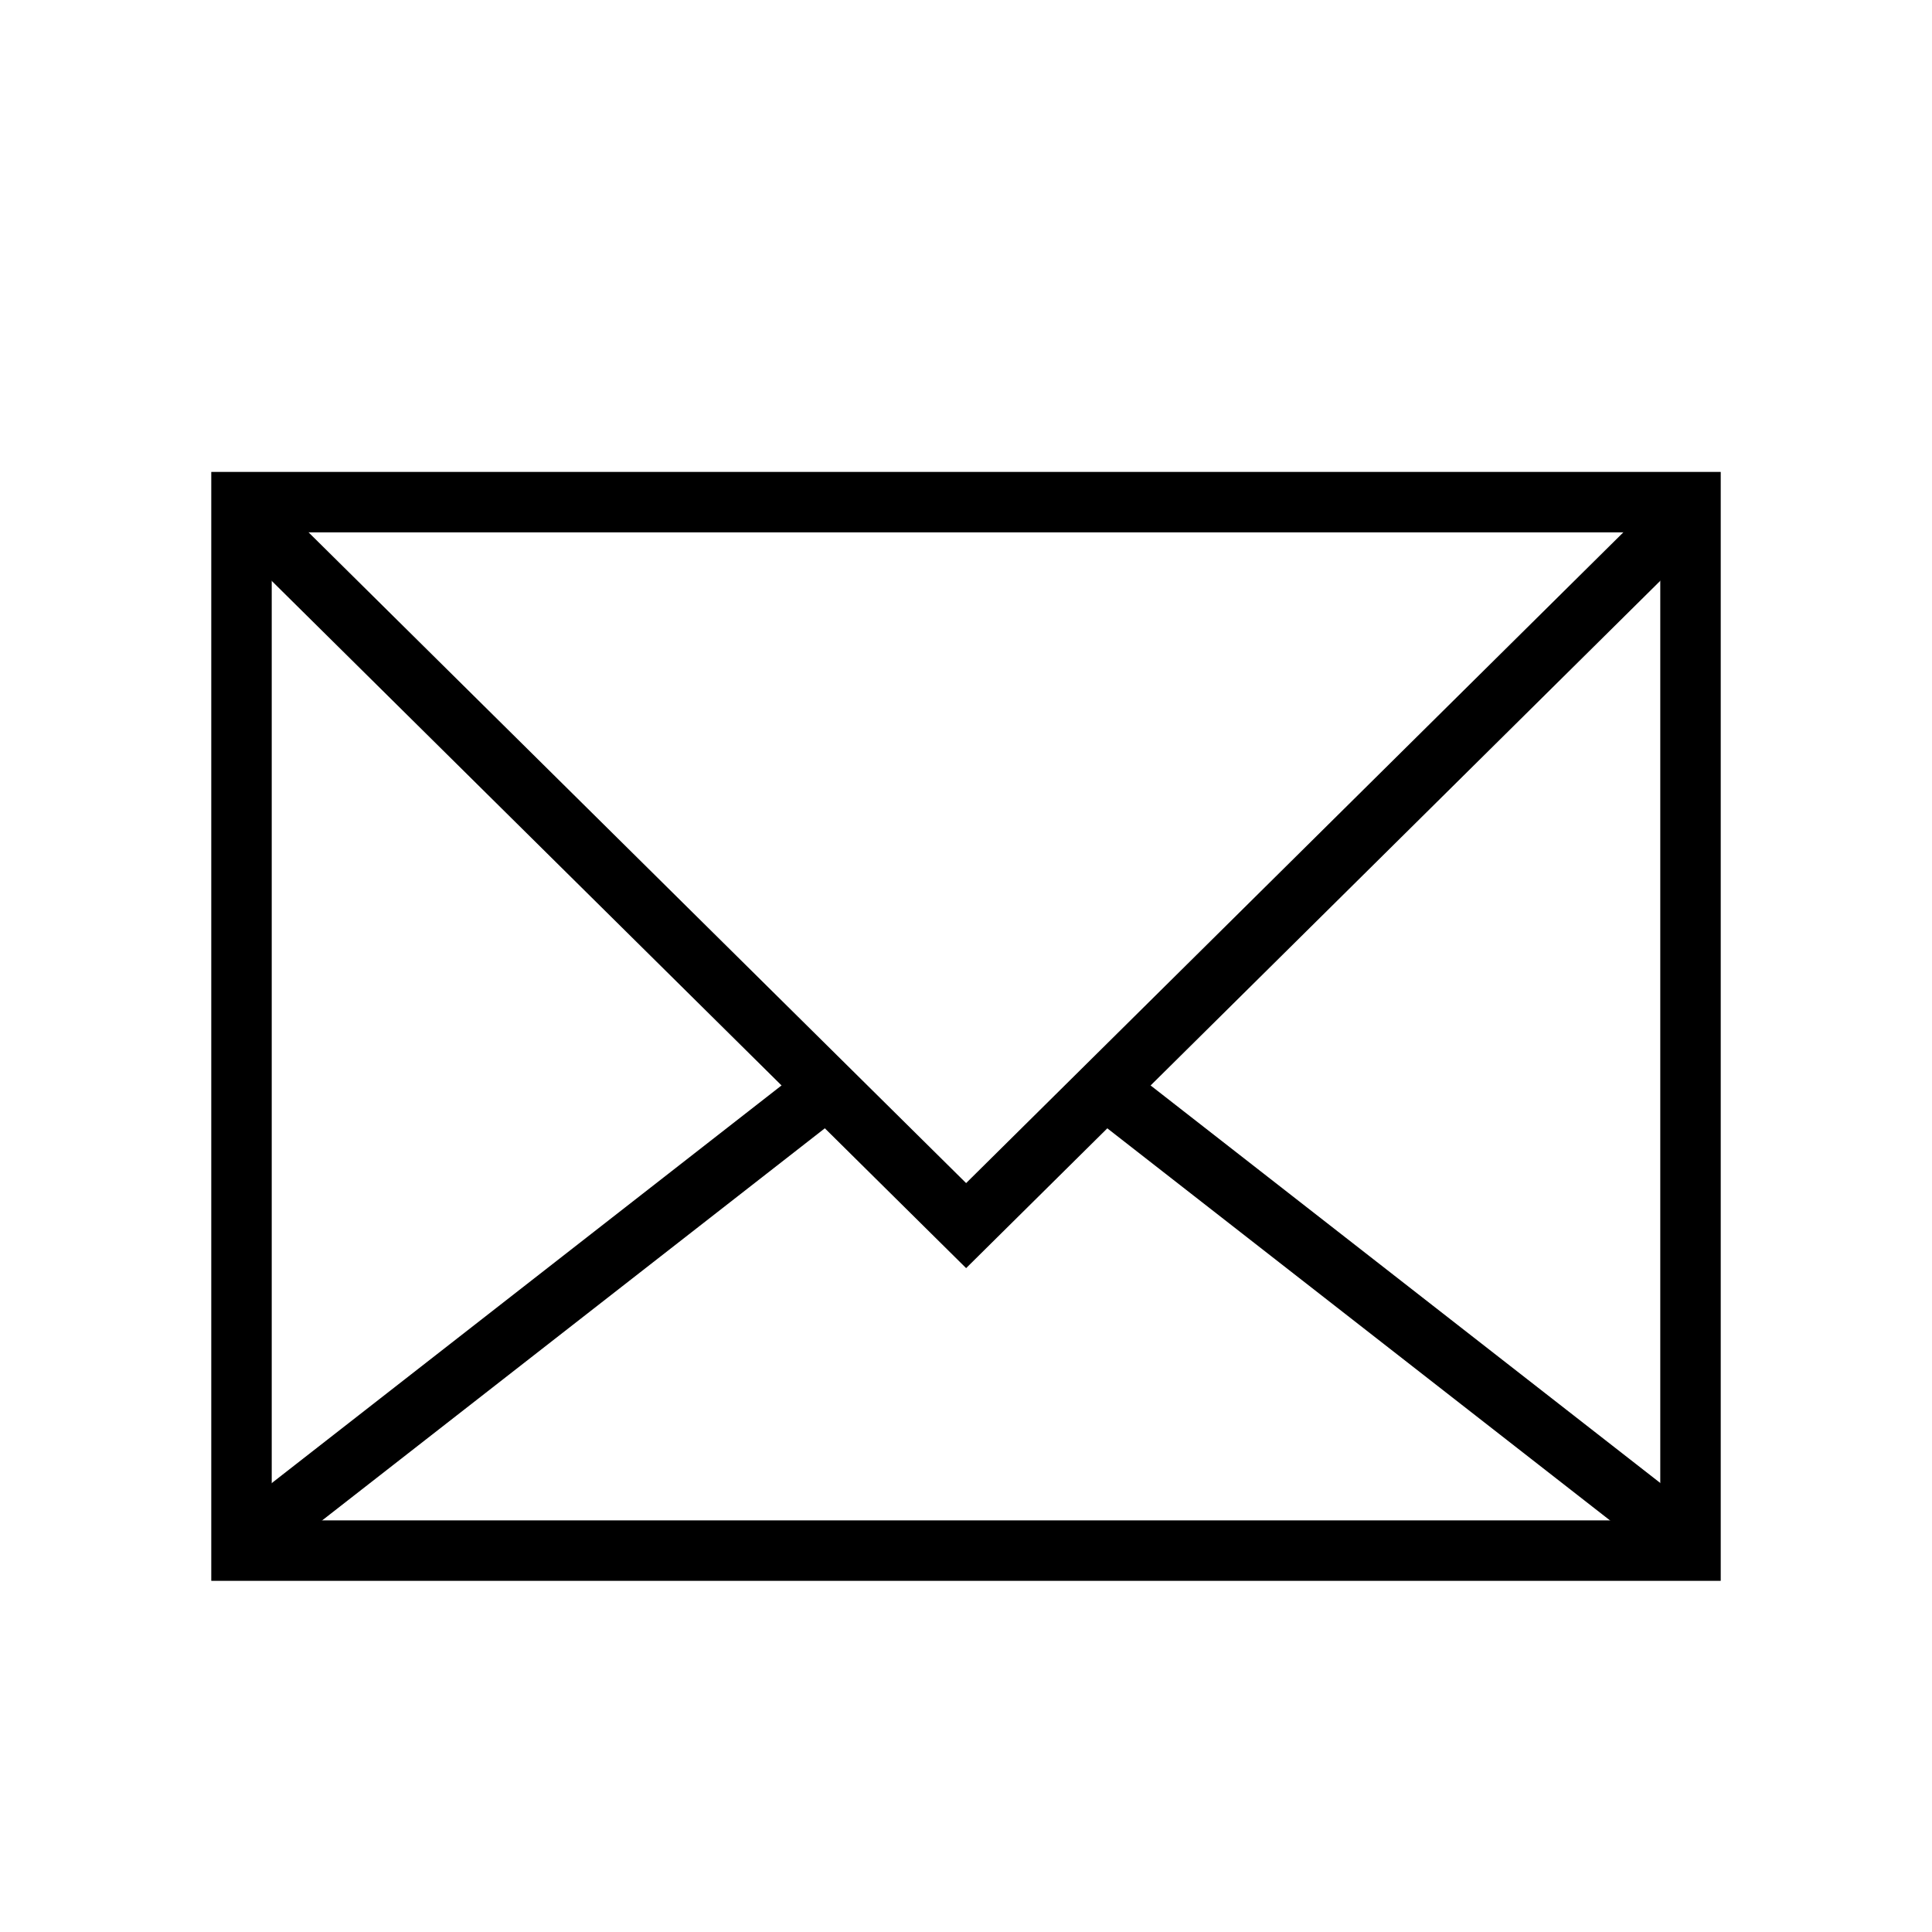 <svg width="32" height="32" fill="none" xmlns="http://www.w3.org/2000/svg"><path d="M28 8.317H4v17.366h24V8.317Z" stroke="#000" stroke-miterlimit="10"/><path d="M28 8.317H4v17.366h24V8.317Z" stroke="#000" stroke-opacity=".2" stroke-miterlimit="10"/><path d="M4 8.422 16.002 20.3 28 8.42" stroke="#000" stroke-miterlimit="10"/><path d="M4 8.422 16.002 20.3 28 8.42" stroke="#000" stroke-opacity=".2" stroke-miterlimit="10"/><path d="M13.66 18.055 4 25.59" stroke="#000" stroke-miterlimit="10"/><path d="M13.66 18.055 4 25.59" stroke="#000" stroke-opacity=".2" stroke-miterlimit="10"/><path d="m28 25.588-9.703-7.568" stroke="#000" stroke-miterlimit="10"/><path d="m28 25.588-9.703-7.568" stroke="#000" stroke-opacity=".2" stroke-miterlimit="10"/></svg>